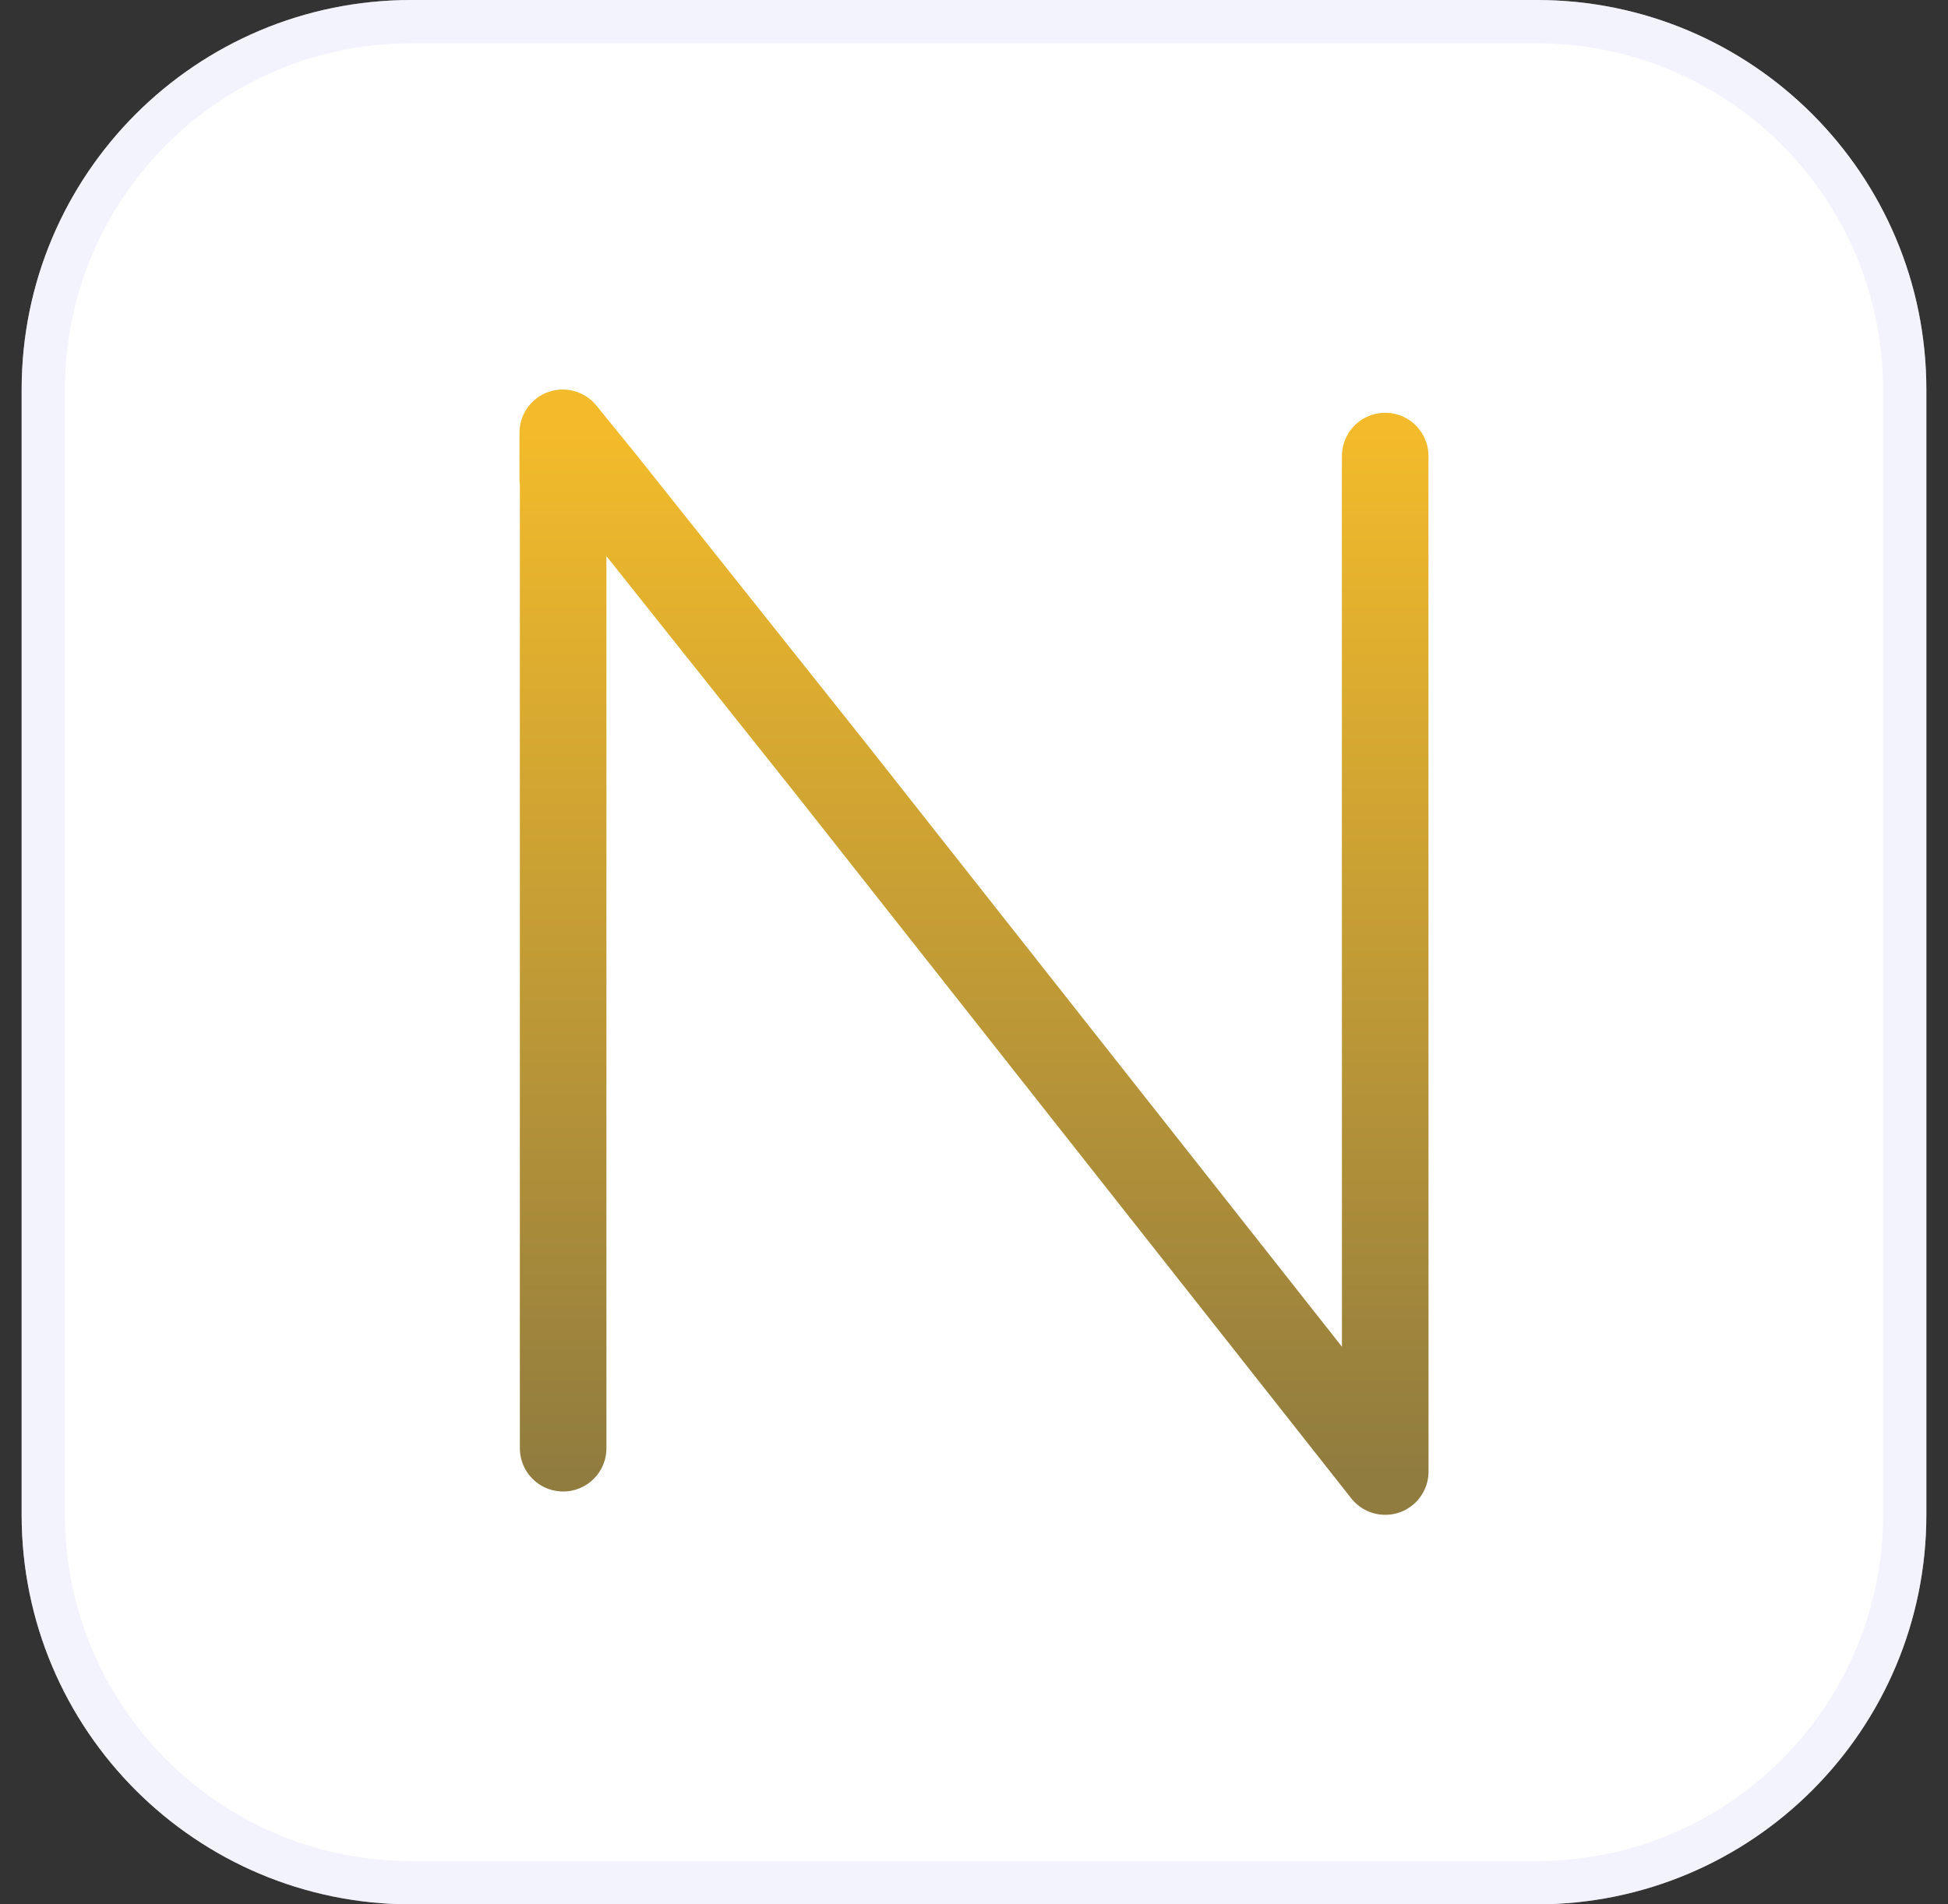 <svg width="45" height="44" viewBox="0 0 45 44" fill="none" xmlns="http://www.w3.org/2000/svg">
<rect x="0" y="0" width="45" height="44" fill="#333333" stroke="none"/>
<path d="M0.5 9C0.5 4.029 4.529 0 9.5 0H35.5C40.471 0 44.5 4.029 44.5 9V35C44.5 39.971 40.471 44 35.5 44H9.5C4.529 44 0.5 39.971 0.5 35V9Z" fill="white"/>
<path d="M9.5 0.5H35.5C40.194 0.5 44 4.306 44 9V35C44 39.694 40.194 43.5 35.5 43.5H9.5C4.806 43.5 1 39.694 1 35V9C1 4.306 4.806 0.5 9.5 0.5Z" stroke="#E3E6FB" stroke-opacity="0.45"/>
<path d="M31.999 10.537L31.999 10.617L31.998 10.845L32 32.911M13.009 10.211V33.461M32 32.583L32 34L19.198 17.764L13.947 11.166L13 10L13 11.072" stroke="url(#paint0_linear_73_70)" stroke-width="2" stroke-linecap="round" stroke-linejoin="round"/>
<defs>
<linearGradient id="paint0_linear_73_70" x1="22.5" y1="10" x2="22.5" y2="34" gradientUnits="userSpaceOnUse">
<stop stop-color="#F3BB2B"/>
<stop offset="1" stop-color="#917C3F"/>
</linearGradient>
</defs>
</svg>
